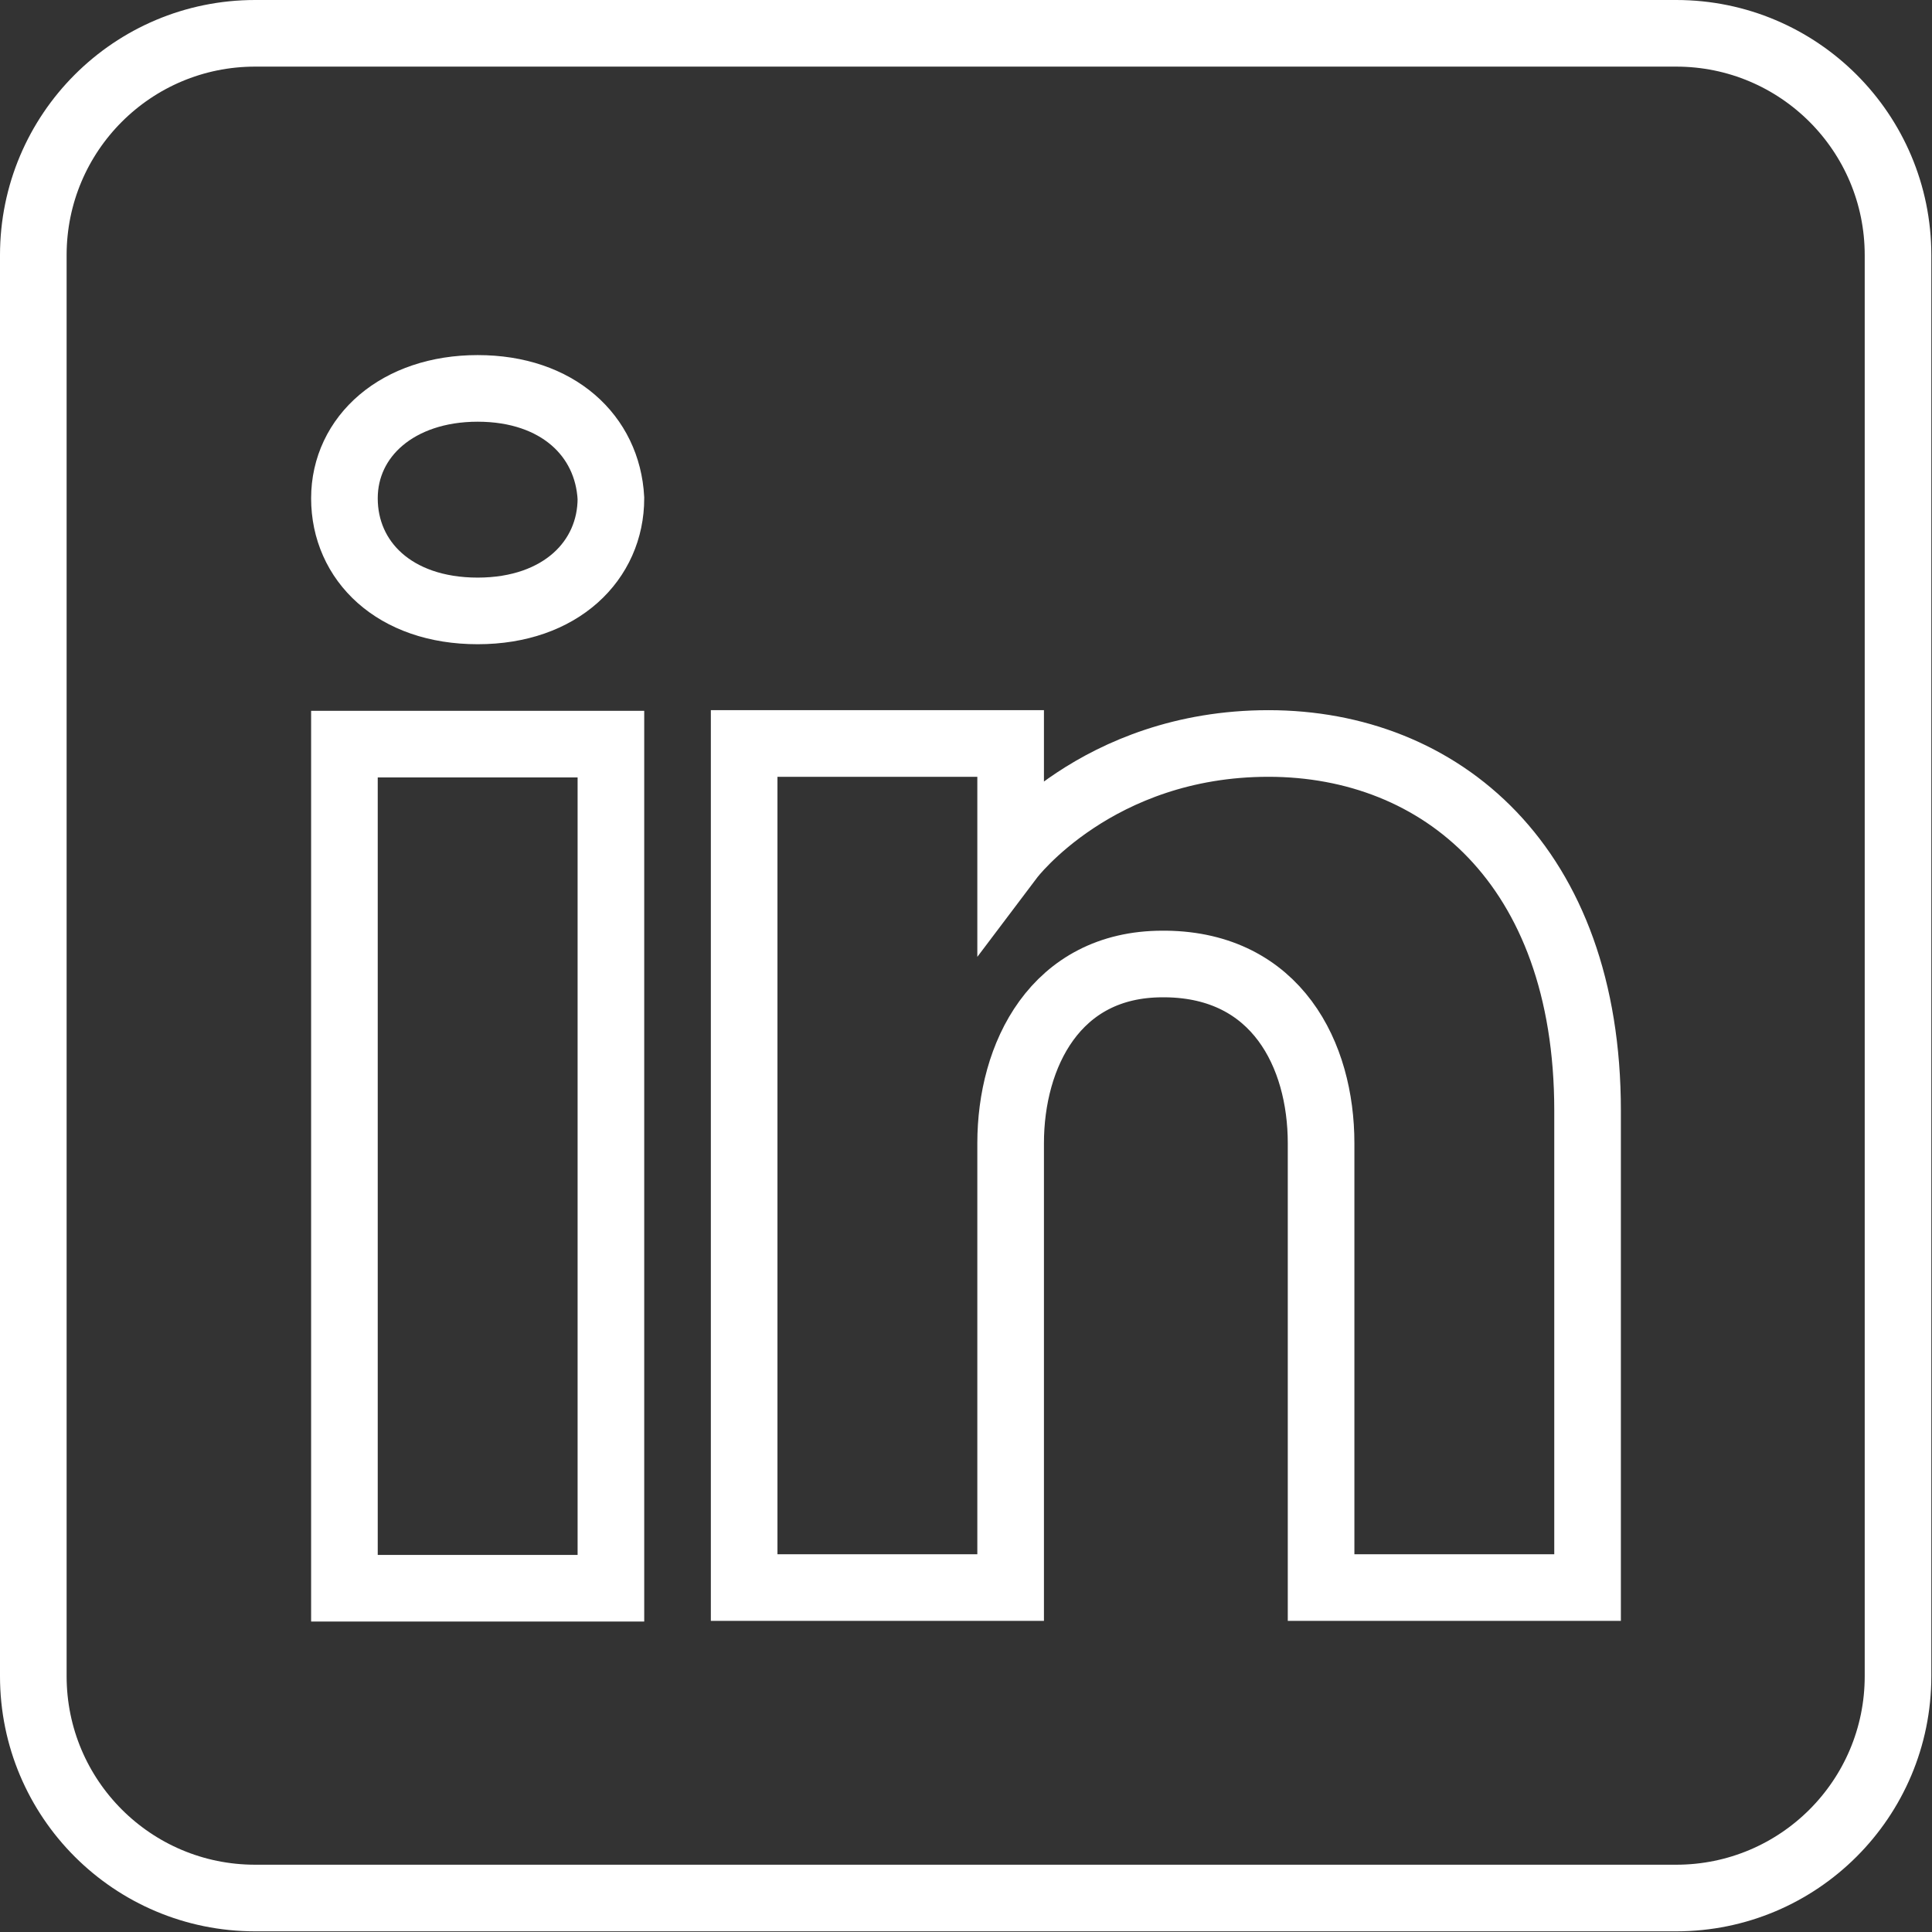 <?xml version="1.0" encoding="UTF-8"?>
<svg id="uuid-d103a99b-817e-479e-b0ff-074d2bbbe590" data-name="Layer 2" xmlns="http://www.w3.org/2000/svg" viewBox="0 0 29 29">
  <rect x="0" y="0" width="29" height="29" fill="#333333" stroke="none"/>
  <g id="uuid-45038c7a-3fdf-42b0-b930-c1a34398d16a" data-name="Layer 1">
    <path d="M25.17.5H3.83C1.99.5.5,1.99.5,3.83v21.33c0,1.84,1.49,3.33,3.33,3.33h21.33c1.84,0,3.33-1.49,3.33-3.33V3.83c0-1.84-1.49-3.33-3.33-3.33ZM9.17,11.17v12.67h-4v-12.67h4ZM5.17,7.48c0-.93.8-1.65,2-1.65s1.95.71,2,1.65c0,.93-.75,1.69-2,1.69s-2-.75-2-1.69ZM23.83,23.83h-4v-6.67c0-1.33-.67-2.67-2.33-2.69h-.05c-1.61,0-2.28,1.37-2.28,2.69v6.67h-4v-12.67h4v1.71s1.29-1.71,3.87-1.71,4.79,1.82,4.79,5.51v7.16Z" style="fill: none; stroke: #fff; stroke-miterlimit: 10;"/>
  </g>
</svg>